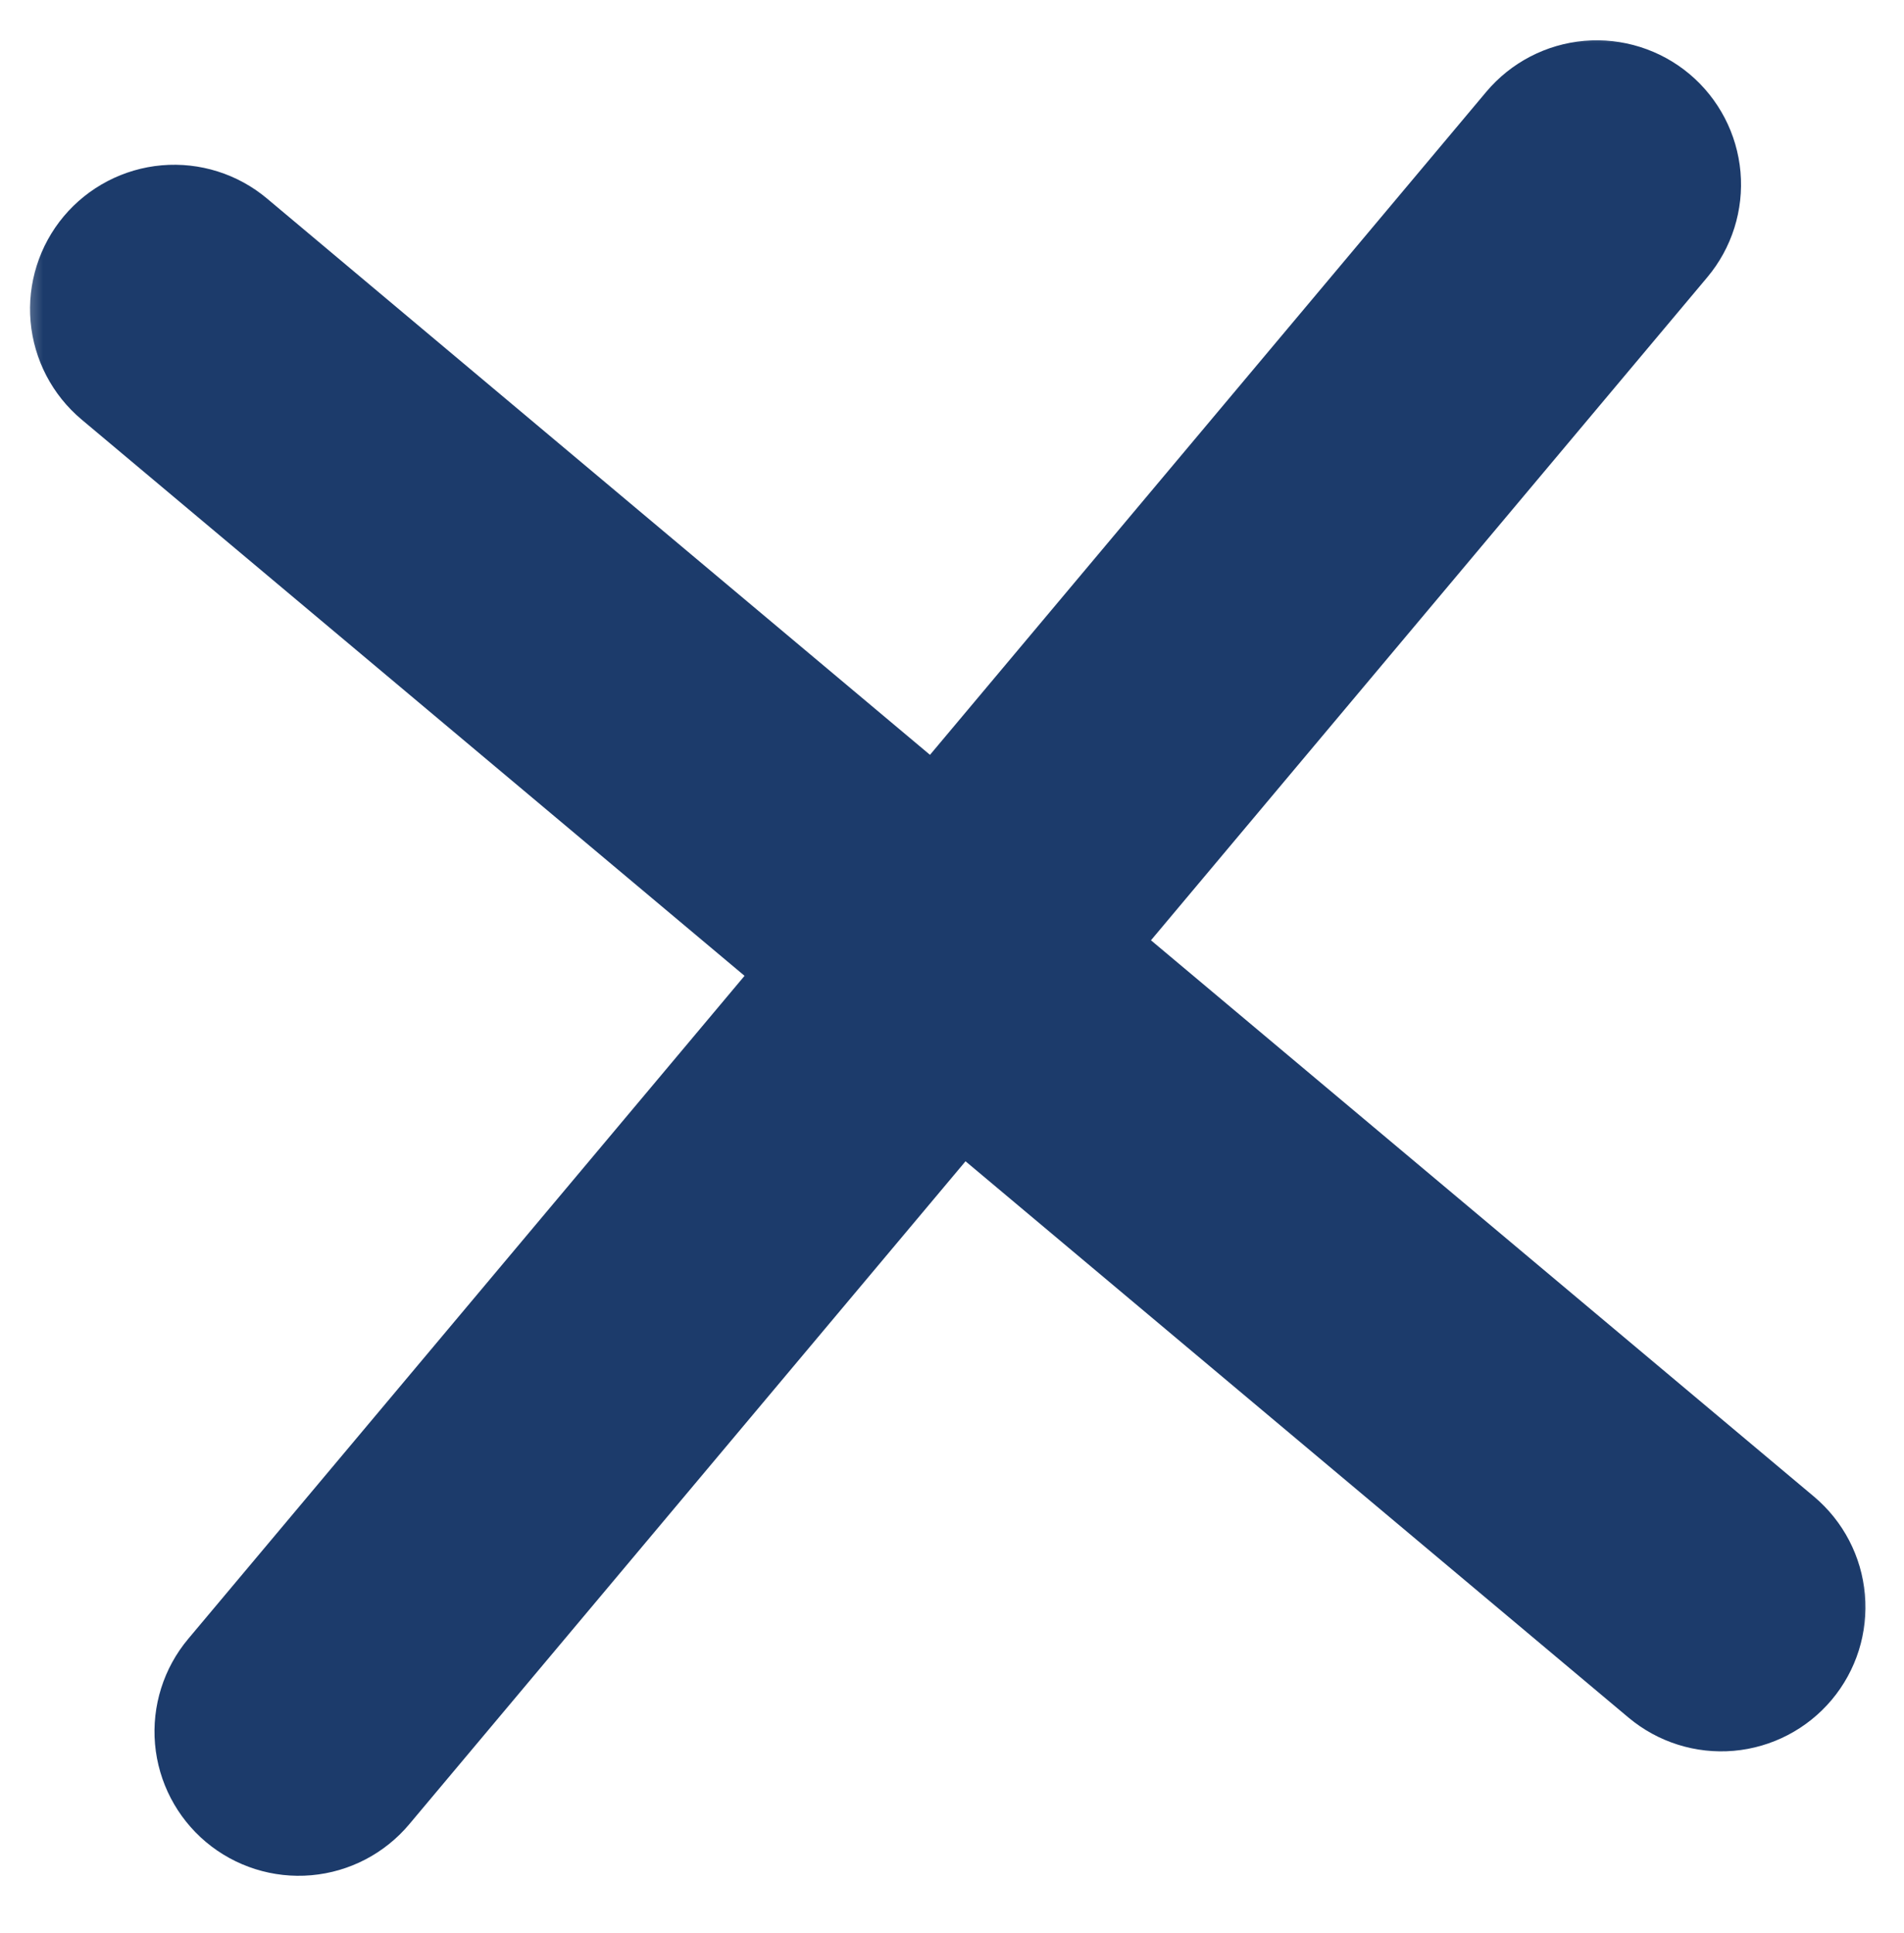 <?xml version="1.0" encoding="UTF-8"?> <svg xmlns="http://www.w3.org/2000/svg" width="66" height="67" viewBox="0 0 66 67" fill="none"> <mask id="mask0_7692_312" style="mask-type:alpha" maskUnits="userSpaceOnUse" x="0" y="0" width="66" height="67"> <path d="M0.5 0.856H65.5V66.856H0.5V0.856Z" fill="white"></path> </mask> <g mask="url(#mask0_7692_312)"> <path fill-rule="evenodd" clip-rule="evenodd" d="M2.211 7.497C3.064 6.482 4.285 5.846 5.606 5.73C6.927 5.615 8.24 6.029 9.255 6.881L32.237 26.165L51.52 3.183C52.373 2.168 53.594 1.532 54.915 1.416C56.236 1.301 57.549 1.715 58.565 2.567C59.58 3.42 60.216 4.641 60.332 5.962C60.447 7.283 60.033 8.596 59.181 9.611L39.897 32.593L62.879 51.876C63.894 52.729 64.53 53.95 64.645 55.271C64.761 56.592 64.347 57.905 63.495 58.92C62.642 59.936 61.421 60.572 60.1 60.688C58.779 60.803 57.467 60.389 56.451 59.537L33.469 40.253L14.186 63.234C13.333 64.25 12.112 64.886 10.791 65.001C9.47 65.117 8.157 64.703 7.141 63.851C6.126 62.998 5.49 61.777 5.374 60.456C5.259 59.135 5.673 57.822 6.525 56.807L25.809 33.825L2.828 14.542C1.812 13.689 1.176 12.468 1.06 11.147C0.945 9.826 1.359 8.513 2.211 7.497V7.497Z" fill="#1C3B6B"></path> </g> </svg> 